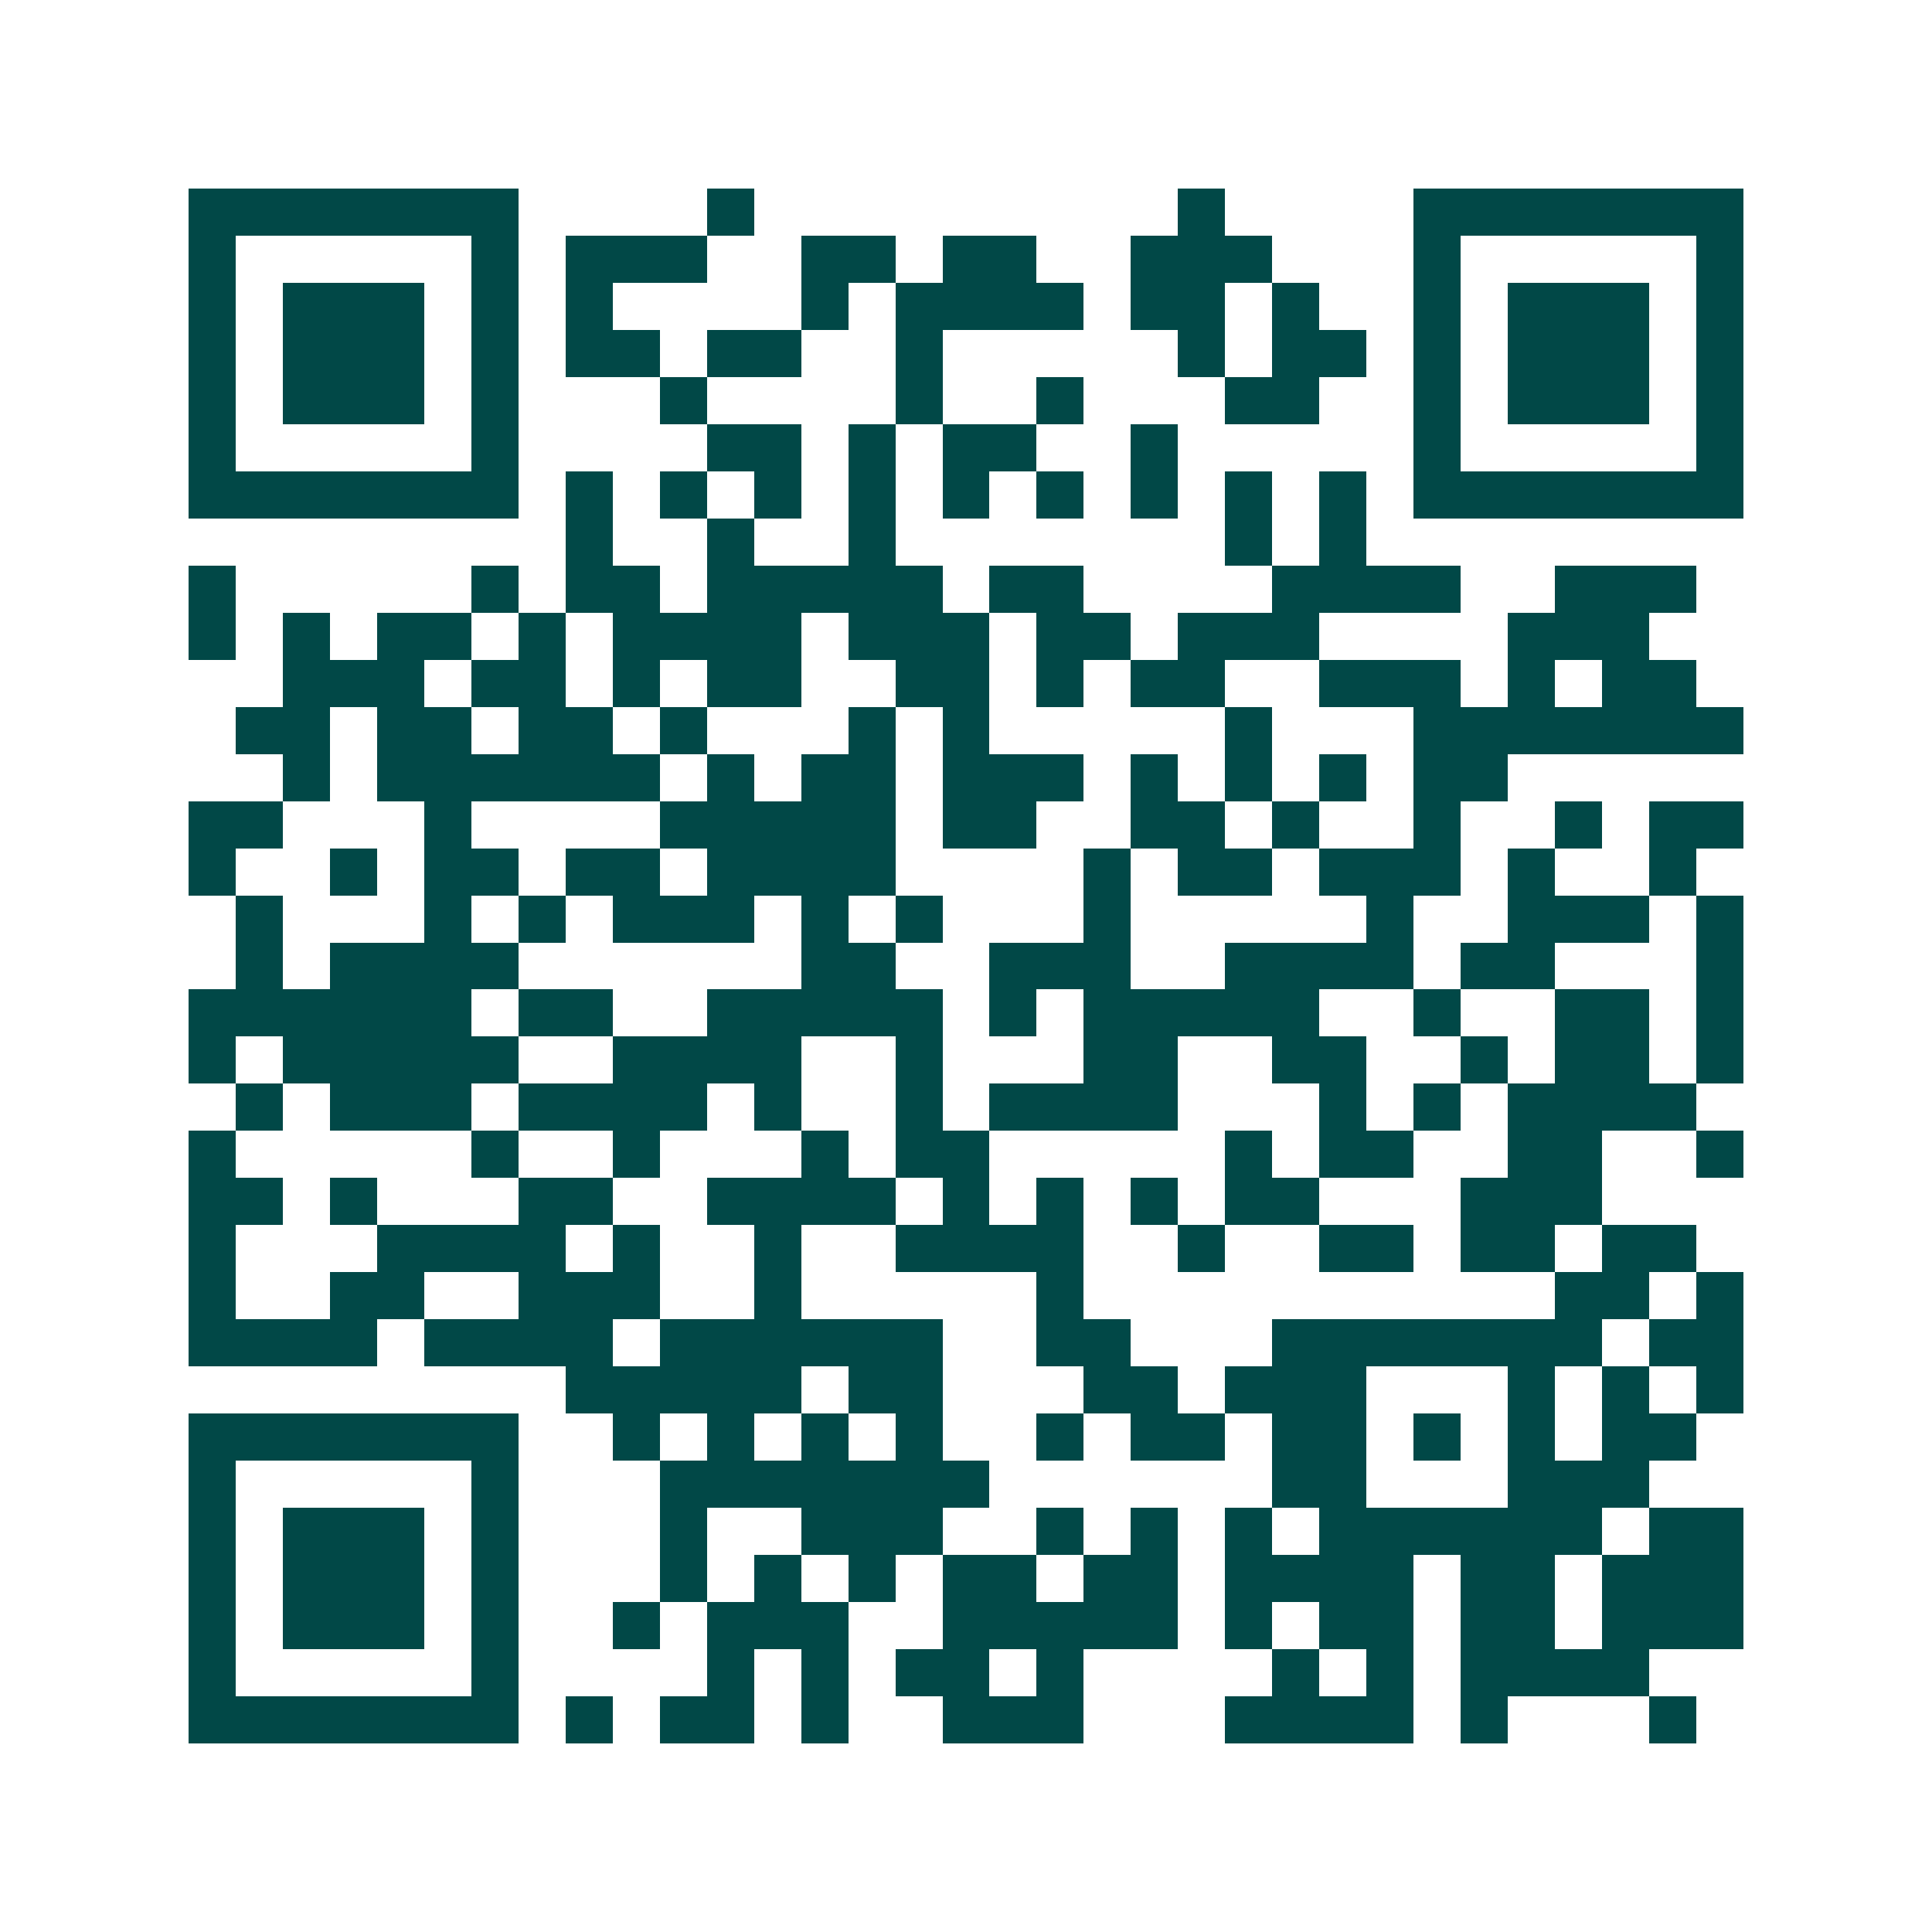 <svg xmlns="http://www.w3.org/2000/svg" width="200" height="200" viewBox="0 0 41 41" shape-rendering="crispEdges"><path fill="#ffffff" d="M0 0h41v41H0z"/><path stroke="#014847" d="M4 4.5h7m4 0h1m9 0h1m4 0h7M4 5.5h1m5 0h1m1 0h3m2 0h2m1 0h2m2 0h3m3 0h1m5 0h1M4 6.5h1m1 0h3m1 0h1m1 0h1m4 0h1m1 0h4m1 0h2m1 0h1m2 0h1m1 0h3m1 0h1M4 7.5h1m1 0h3m1 0h1m1 0h2m1 0h2m2 0h1m5 0h1m1 0h2m1 0h1m1 0h3m1 0h1M4 8.5h1m1 0h3m1 0h1m3 0h1m4 0h1m2 0h1m3 0h2m2 0h1m1 0h3m1 0h1M4 9.5h1m5 0h1m4 0h2m1 0h1m1 0h2m2 0h1m5 0h1m5 0h1M4 10.5h7m1 0h1m1 0h1m1 0h1m1 0h1m1 0h1m1 0h1m1 0h1m1 0h1m1 0h1m1 0h7M12 11.5h1m2 0h1m2 0h1m7 0h1m1 0h1M4 12.5h1m5 0h1m1 0h2m1 0h5m1 0h2m4 0h4m2 0h3M4 13.5h1m1 0h1m1 0h2m1 0h1m1 0h4m1 0h3m1 0h2m1 0h3m4 0h3M6 14.5h3m1 0h2m1 0h1m1 0h2m2 0h2m1 0h1m1 0h2m2 0h3m1 0h1m1 0h2M5 15.5h2m1 0h2m1 0h2m1 0h1m3 0h1m1 0h1m5 0h1m3 0h7M6 16.5h1m1 0h6m1 0h1m1 0h2m1 0h3m1 0h1m1 0h1m1 0h1m1 0h2M4 17.5h2m3 0h1m4 0h5m1 0h2m2 0h2m1 0h1m2 0h1m2 0h1m1 0h2M4 18.5h1m2 0h1m1 0h2m1 0h2m1 0h4m4 0h1m1 0h2m1 0h3m1 0h1m2 0h1M5 19.5h1m3 0h1m1 0h1m1 0h3m1 0h1m1 0h1m3 0h1m5 0h1m2 0h3m1 0h1M5 20.5h1m1 0h4m6 0h2m2 0h3m2 0h4m1 0h2m3 0h1M4 21.5h6m1 0h2m2 0h5m1 0h1m1 0h5m2 0h1m2 0h2m1 0h1M4 22.5h1m1 0h5m2 0h4m2 0h1m3 0h2m2 0h2m2 0h1m1 0h2m1 0h1M5 23.5h1m1 0h3m1 0h4m1 0h1m2 0h1m1 0h4m3 0h1m1 0h1m1 0h4M4 24.5h1m5 0h1m2 0h1m3 0h1m1 0h2m5 0h1m1 0h2m2 0h2m2 0h1M4 25.5h2m1 0h1m3 0h2m2 0h4m1 0h1m1 0h1m1 0h1m1 0h2m3 0h3M4 26.5h1m3 0h4m1 0h1m2 0h1m2 0h4m2 0h1m2 0h2m1 0h2m1 0h2M4 27.5h1m2 0h2m2 0h3m2 0h1m5 0h1m10 0h2m1 0h1M4 28.5h4m1 0h4m1 0h6m2 0h2m3 0h7m1 0h2M12 29.5h5m1 0h2m3 0h2m1 0h3m3 0h1m1 0h1m1 0h1M4 30.5h7m2 0h1m1 0h1m1 0h1m1 0h1m2 0h1m1 0h2m1 0h2m1 0h1m1 0h1m1 0h2M4 31.5h1m5 0h1m3 0h7m6 0h2m3 0h3M4 32.5h1m1 0h3m1 0h1m3 0h1m2 0h3m2 0h1m1 0h1m1 0h1m1 0h6m1 0h2M4 33.5h1m1 0h3m1 0h1m3 0h1m1 0h1m1 0h1m1 0h2m1 0h2m1 0h4m1 0h2m1 0h3M4 34.5h1m1 0h3m1 0h1m2 0h1m1 0h3m2 0h5m1 0h1m1 0h2m1 0h2m1 0h3M4 35.5h1m5 0h1m4 0h1m1 0h1m1 0h2m1 0h1m4 0h1m1 0h1m1 0h4M4 36.5h7m1 0h1m1 0h2m1 0h1m2 0h3m3 0h4m1 0h1m3 0h1"/></svg>
